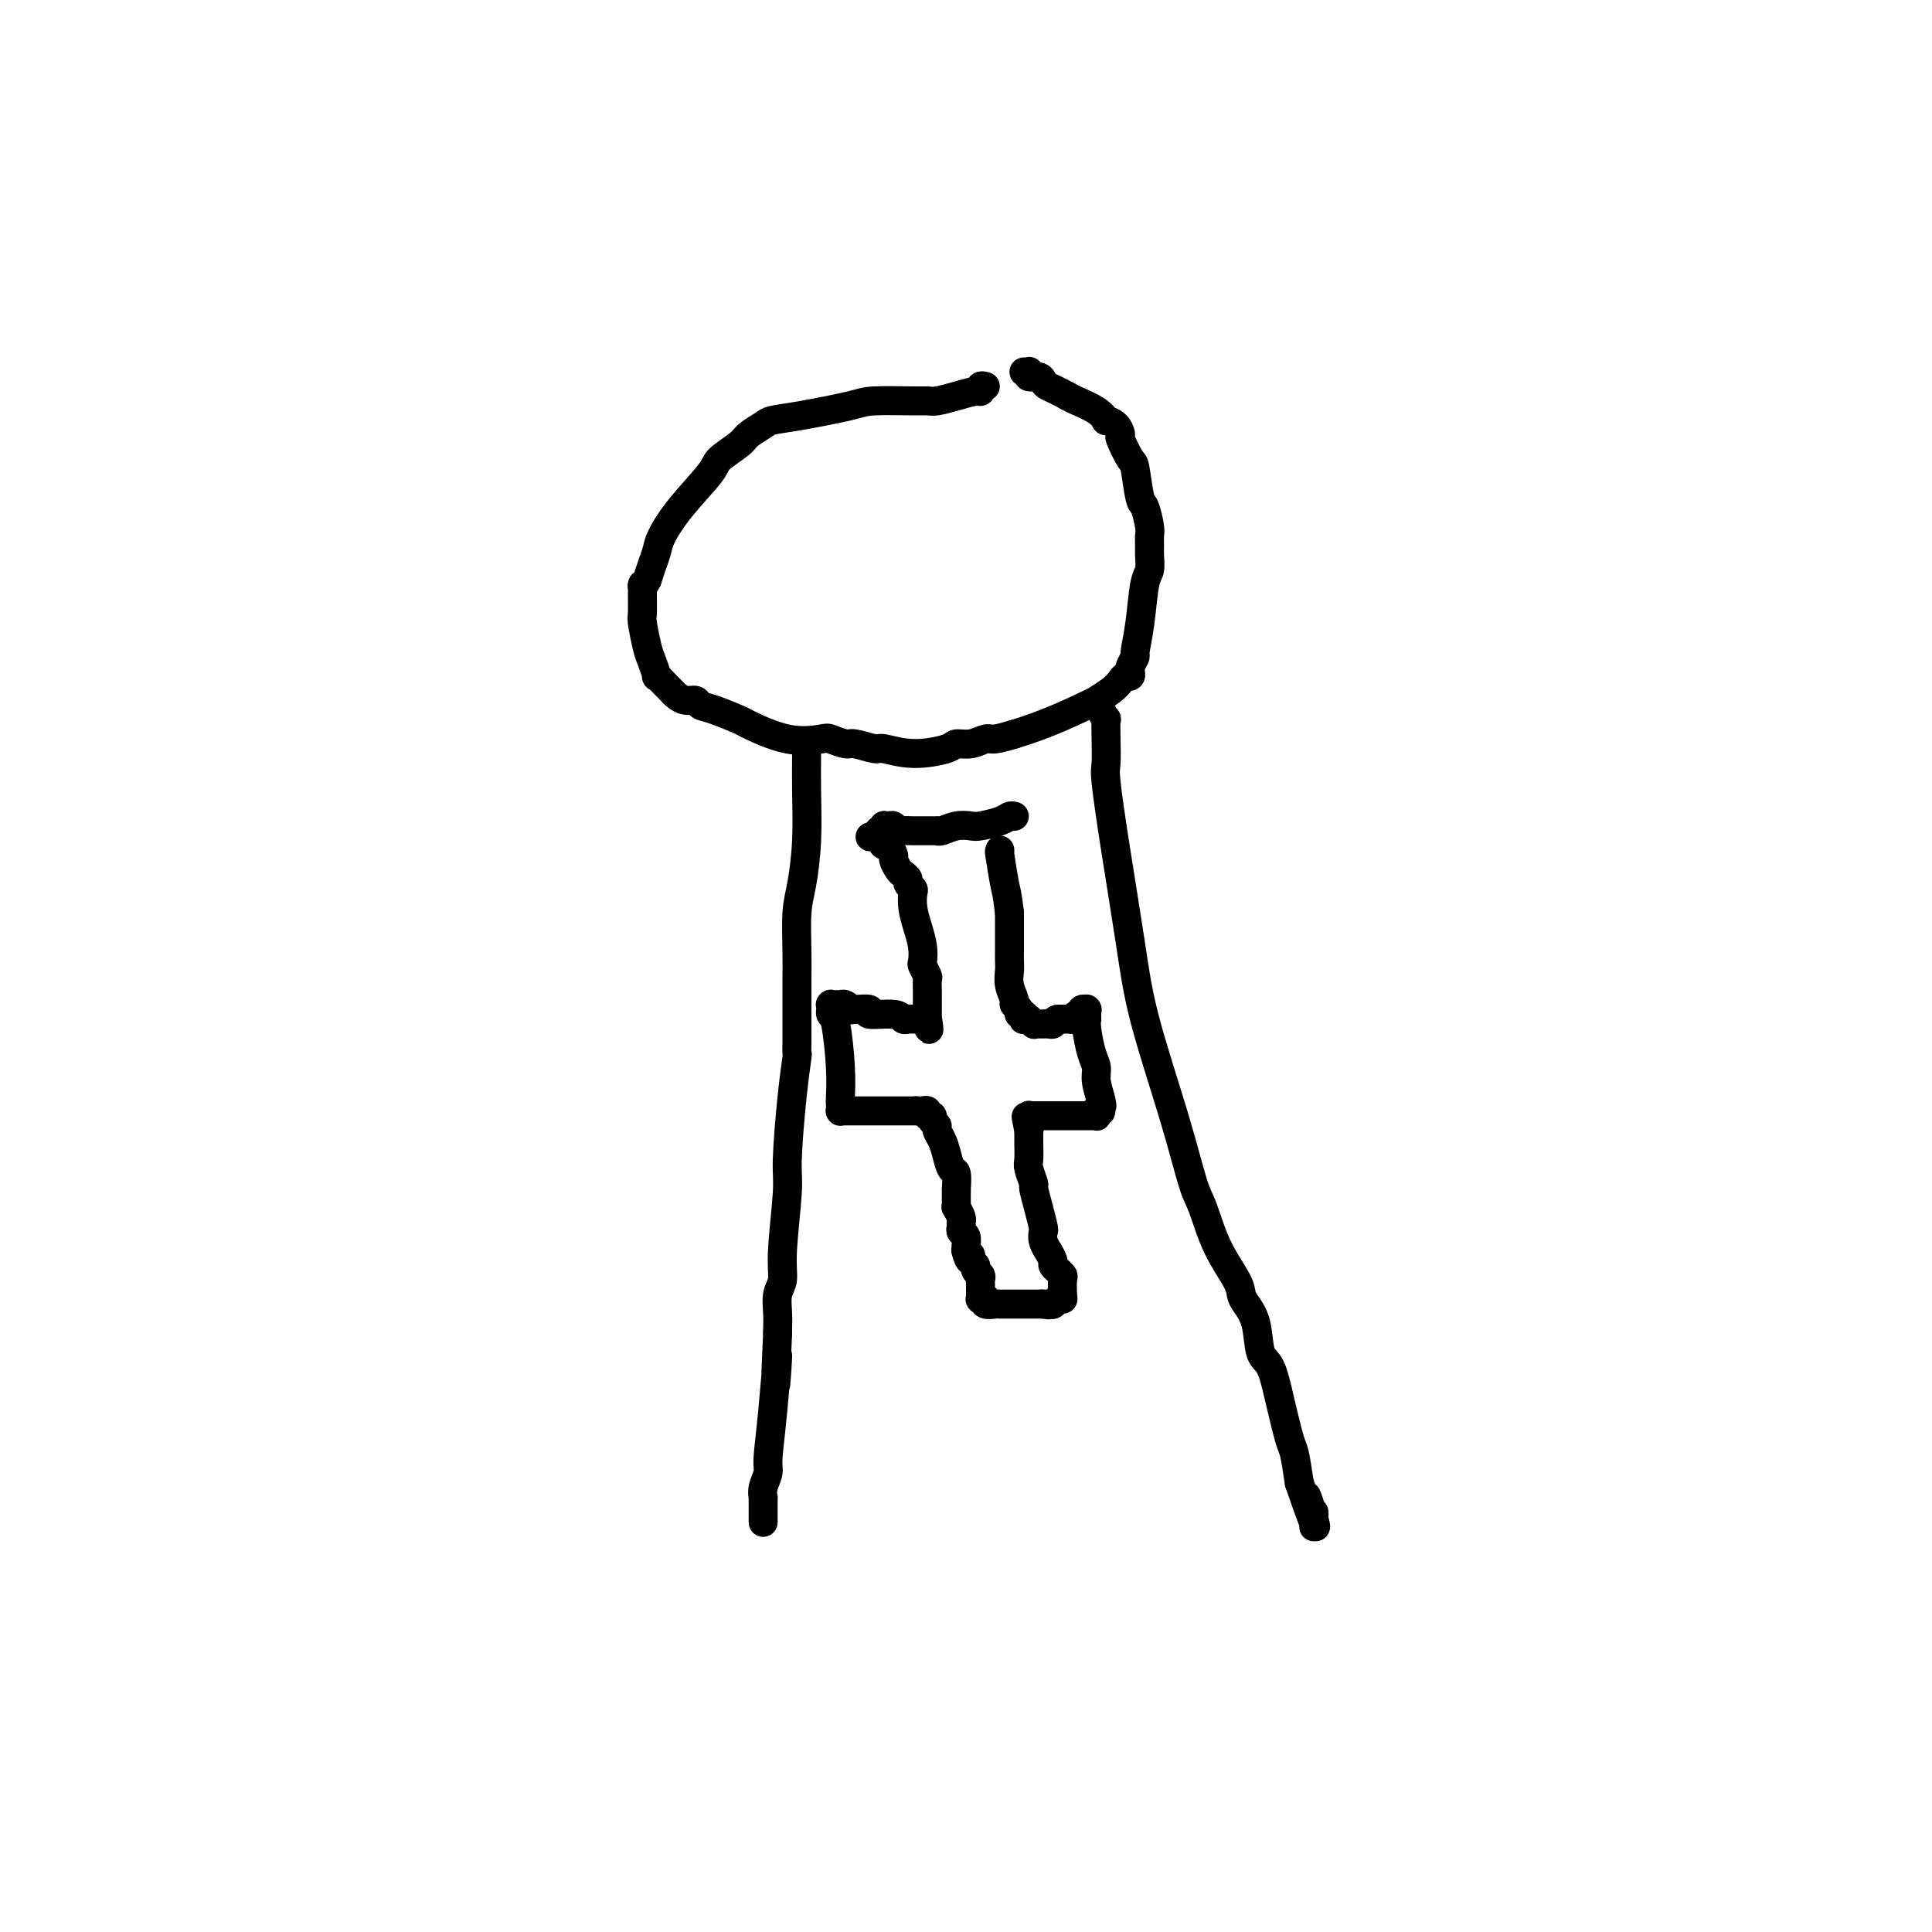 <svg viewBox='0 0 400 400' version='1.1' xmlns='http://www.w3.org/2000/svg' xmlns:xlink='http://www.w3.org/1999/xlink'><g fill='none' stroke='#000000' stroke-width='6' stroke-linecap='round' stroke-linejoin='round'><path d='M204,80c-0.428,-0.119 -0.856,-0.238 -1,0c-0.144,0.238 -0.003,0.834 0,1c0.003,0.166 -0.133,-0.099 -1,0c-0.867,0.099 -2.466,0.562 -4,1c-1.534,0.438 -3.002,0.851 -4,1c-0.998,0.149 -1.525,0.032 -2,0c-0.475,-0.032 -0.898,0.019 -3,0c-2.102,-0.019 -5.885,-0.108 -8,0c-2.115,0.108 -2.563,0.413 -5,1c-2.437,0.587 -6.863,1.454 -10,2c-3.137,0.546 -4.984,0.769 -6,1c-1.016,0.231 -1.199,0.470 -2,1c-0.801,0.530 -2.219,1.350 -3,2c-0.781,0.650 -0.924,1.129 -2,2c-1.076,0.871 -3.086,2.133 -4,3c-0.914,0.867 -0.731,1.337 -2,3c-1.269,1.663 -3.989,4.517 -6,7c-2.011,2.483 -3.312,4.593 -4,6c-0.688,1.407 -0.762,2.109 -1,3c-0.238,0.891 -0.639,1.969 -1,3c-0.361,1.031 -0.680,2.016 -1,3'/><path d='M134,120c-1.308,2.487 -1.080,1.205 -1,1c0.080,-0.205 0.010,0.667 0,2c-0.010,1.333 0.040,3.125 0,4c-0.040,0.875 -0.170,0.831 0,2c0.170,1.169 0.641,3.549 1,5c0.359,1.451 0.607,1.971 1,3c0.393,1.029 0.931,2.566 1,3c0.069,0.434 -0.330,-0.233 0,0c0.330,0.233 1.388,1.368 2,2c0.612,0.632 0.779,0.761 1,1c0.221,0.239 0.496,0.588 1,1c0.504,0.412 1.236,0.888 2,1c0.764,0.112 1.561,-0.141 2,0c0.439,0.141 0.519,0.676 1,1c0.481,0.324 1.362,0.437 3,1c1.638,0.563 4.034,1.575 5,2c0.966,0.425 0.504,0.261 2,1c1.496,0.739 4.951,2.379 8,3c3.049,0.621 5.693,0.223 7,0c1.307,-0.223 1.278,-0.271 2,0c0.722,0.271 2.195,0.862 3,1c0.805,0.138 0.941,-0.176 2,0c1.059,0.176 3.042,0.842 4,1c0.958,0.158 0.892,-0.191 2,0c1.108,0.191 3.389,0.923 6,1c2.611,0.077 5.552,-0.500 7,-1c1.448,-0.500 1.405,-0.921 2,-1c0.595,-0.079 1.830,0.185 3,0c1.170,-0.185 2.277,-0.819 3,-1c0.723,-0.181 1.064,0.091 2,0c0.936,-0.091 2.468,-0.546 4,-1'/><path d='M210,152c6.566,-1.942 12.480,-4.798 15,-6c2.520,-1.202 1.646,-0.752 2,-1c0.354,-0.248 1.938,-1.194 3,-2c1.062,-0.806 1.604,-1.472 2,-2c0.396,-0.528 0.646,-0.920 1,-1c0.354,-0.080 0.812,0.151 1,0c0.188,-0.151 0.106,-0.682 0,-1c-0.106,-0.318 -0.236,-0.421 0,-1c0.236,-0.579 0.838,-1.635 1,-2c0.162,-0.365 -0.114,-0.041 0,-1c0.114,-0.959 0.619,-3.201 1,-6c0.381,-2.799 0.638,-6.154 1,-8c0.362,-1.846 0.830,-2.183 1,-3c0.170,-0.817 0.043,-2.114 0,-3c-0.043,-0.886 -0.000,-1.360 0,-2c0.000,-0.640 -0.042,-1.447 0,-2c0.042,-0.553 0.167,-0.852 0,-2c-0.167,-1.148 -0.627,-3.145 -1,-4c-0.373,-0.855 -0.660,-0.567 -1,-2c-0.340,-1.433 -0.734,-4.587 -1,-6c-0.266,-1.413 -0.405,-1.087 -1,-2c-0.595,-0.913 -1.647,-3.066 -2,-4c-0.353,-0.934 -0.008,-0.648 0,-1c0.008,-0.352 -0.323,-1.341 -1,-2c-0.677,-0.659 -1.701,-0.989 -2,-1c-0.299,-0.011 0.126,0.296 0,0c-0.126,-0.296 -0.803,-1.195 -2,-2c-1.197,-0.805 -2.913,-1.516 -4,-2c-1.087,-0.484 -1.543,-0.742 -2,-1'/><path d='M221,82c-2.400,-1.338 -3.400,-1.683 -4,-2c-0.600,-0.317 -0.801,-0.607 -1,-1c-0.199,-0.393 -0.397,-0.890 -1,-1c-0.603,-0.110 -1.612,0.167 -2,0c-0.388,-0.167 -0.156,-0.777 0,-1c0.156,-0.223 0.234,-0.060 0,0c-0.234,0.060 -0.781,0.017 -1,0c-0.219,-0.017 -0.109,-0.009 0,0'/><path d='M167,156c-0.022,2.488 -0.044,4.975 0,8c0.044,3.025 0.155,6.586 0,10c-0.155,3.414 -0.578,6.679 -1,9c-0.422,2.321 -0.845,3.697 -1,6c-0.155,2.303 -0.041,5.534 0,8c0.041,2.466 0.011,4.169 0,5c-0.011,0.831 -0.003,0.790 0,2c0.003,1.210 0.001,3.671 0,5c-0.001,1.329 -0.000,1.527 0,2c0.000,0.473 0.001,1.222 0,2c-0.001,0.778 -0.003,1.586 0,2c0.003,0.414 0.011,0.435 0,1c-0.011,0.565 -0.040,1.672 0,2c0.040,0.328 0.150,-0.125 0,1c-0.150,1.125 -0.561,3.827 -1,8c-0.439,4.173 -0.906,9.816 -1,13c-0.094,3.184 0.185,3.909 0,7c-0.185,3.091 -0.834,8.548 -1,12c-0.166,3.452 0.152,4.900 0,6c-0.152,1.100 -0.773,1.851 -1,3c-0.227,1.149 -0.061,2.694 0,4c0.061,1.306 0.017,2.373 0,3c-0.017,0.627 -0.009,0.813 0,1'/><path d='M161,276c-0.885,19.181 -0.097,7.135 0,5c0.097,-2.135 -0.496,5.642 -1,11c-0.504,5.358 -0.920,8.296 -1,10c-0.080,1.704 0.175,2.172 0,3c-0.175,0.828 -0.779,2.016 -1,3c-0.221,0.984 -0.059,1.766 0,2c0.059,0.234 0.016,-0.079 0,0c-0.016,0.079 -0.004,0.551 0,1c0.004,0.449 0.001,0.877 0,1c-0.001,0.123 -0.000,-0.058 0,0c0.000,0.058 0.000,0.356 0,1c-0.000,0.644 -0.000,1.635 0,2c0.000,0.365 0.000,0.104 0,0c-0.000,-0.104 -0.000,-0.052 0,0'/><path d='M228,145c-0.113,0.596 -0.226,1.193 0,2c0.226,0.807 0.791,1.825 1,2c0.209,0.175 0.061,-0.495 0,0c-0.061,0.495 -0.035,2.153 0,4c0.035,1.847 0.078,3.882 0,5c-0.078,1.118 -0.279,1.317 0,4c0.279,2.683 1.037,7.849 2,14c0.963,6.151 2.130,13.285 3,19c0.870,5.715 1.442,10.010 3,16c1.558,5.990 4.102,13.674 6,20c1.898,6.326 3.149,11.295 4,14c0.851,2.705 1.302,3.147 2,5c0.698,1.853 1.644,5.119 3,8c1.356,2.881 3.122,5.378 4,7c0.878,1.622 0.868,2.371 1,3c0.132,0.629 0.405,1.140 1,2c0.595,0.860 1.511,2.069 2,4c0.489,1.931 0.551,4.583 1,6c0.449,1.417 1.286,1.598 2,3c0.714,1.402 1.305,4.025 2,7c0.695,2.975 1.495,6.301 2,8c0.505,1.699 0.716,1.771 1,3c0.284,1.229 0.642,3.614 1,6'/><path d='M269,307c5.420,15.708 2.969,6.978 2,4c-0.969,-2.978 -0.456,-0.206 0,1c0.456,1.206 0.854,0.844 1,1c0.146,0.156 0.039,0.830 0,1c-0.039,0.170 -0.010,-0.165 0,0c0.010,0.165 0.003,0.829 0,1c-0.003,0.171 -0.001,-0.150 0,0c0.001,0.150 0.000,0.771 0,1c-0.000,0.229 -0.000,0.065 0,0c0.000,-0.065 0.000,-0.033 0,0'/><path d='M210,169c-0.306,-0.083 -0.612,-0.167 -1,0c-0.388,0.167 -0.856,0.584 -2,1c-1.144,0.416 -2.962,0.829 -4,1c-1.038,0.171 -1.297,0.098 -2,0c-0.703,-0.098 -1.852,-0.222 -3,0c-1.148,0.222 -2.295,0.792 -3,1c-0.705,0.208 -0.966,0.056 -1,0c-0.034,-0.056 0.161,-0.015 0,0c-0.161,0.015 -0.677,0.004 -1,0c-0.323,-0.004 -0.454,0.000 -1,0c-0.546,-0.000 -1.508,-0.004 -2,0c-0.492,0.004 -0.513,0.015 -1,0c-0.487,-0.015 -1.441,-0.056 -2,0c-0.559,0.056 -0.723,0.210 -1,0c-0.277,-0.210 -0.666,-0.785 -1,-1c-0.334,-0.215 -0.611,-0.072 -1,0c-0.389,0.072 -0.889,0.072 -1,0c-0.111,-0.072 0.166,-0.216 0,0c-0.166,0.216 -0.777,0.793 -1,1c-0.223,0.207 -0.060,0.045 0,0c0.060,-0.045 0.016,0.026 0,0c-0.016,-0.026 -0.005,-0.150 0,0c0.005,0.150 0.002,0.575 0,1'/><path d='M182,173c-4.110,0.574 -0.384,0.008 1,0c1.384,-0.008 0.427,0.541 0,1c-0.427,0.459 -0.326,0.829 0,1c0.326,0.171 0.875,0.144 1,0c0.125,-0.144 -0.174,-0.403 0,0c0.174,0.403 0.821,1.470 1,2c0.179,0.530 -0.111,0.523 0,1c0.111,0.477 0.622,1.438 1,2c0.378,0.562 0.623,0.727 1,1c0.377,0.273 0.885,0.656 1,1c0.115,0.344 -0.163,0.650 0,1c0.163,0.350 0.765,0.743 1,1c0.235,0.257 0.102,0.377 0,1c-0.102,0.623 -0.172,1.748 0,3c0.172,1.252 0.586,2.630 1,4c0.414,1.370 0.829,2.733 1,4c0.171,1.267 0.098,2.437 0,3c-0.098,0.563 -0.223,0.518 0,1c0.223,0.482 0.792,1.491 1,2c0.208,0.509 0.056,0.517 0,1c-0.056,0.483 -0.015,1.440 0,2c0.015,0.560 0.004,0.723 0,1c-0.004,0.277 -0.001,0.666 0,1c0.001,0.334 0.000,0.611 0,1c-0.000,0.389 -0.000,0.889 0,1c0.000,0.111 0.000,-0.167 0,0c-0.000,0.167 -0.000,0.780 0,1c0.000,0.220 0.000,0.049 0,0c-0.000,-0.049 -0.000,0.025 0,0c0.000,-0.025 0.000,-0.150 0,0c-0.000,0.150 -0.000,0.575 0,1'/><path d='M192,211c0.529,4.177 0.353,1.119 0,0c-0.353,-1.119 -0.882,-0.300 -1,0c-0.118,0.300 0.176,0.080 0,0c-0.176,-0.080 -0.821,-0.020 -1,0c-0.179,0.020 0.107,0.001 0,0c-0.107,-0.001 -0.609,0.015 -1,0c-0.391,-0.015 -0.673,-0.060 -1,0c-0.327,0.060 -0.700,0.226 -1,0c-0.300,-0.226 -0.525,-0.846 -2,-1c-1.475,-0.154 -4.198,0.156 -5,0c-0.802,-0.156 0.318,-0.778 0,-1c-0.318,-0.222 -2.075,-0.046 -3,0c-0.925,0.046 -1.017,-0.040 -1,0c0.017,0.040 0.144,0.207 0,0c-0.144,-0.207 -0.559,-0.788 -1,-1c-0.441,-0.212 -0.906,-0.057 -1,0c-0.094,0.057 0.185,0.015 0,0c-0.185,-0.015 -0.834,-0.004 -1,0c-0.166,0.004 0.152,-0.000 0,0c-0.152,0.000 -0.773,0.004 -1,0c-0.227,-0.004 -0.061,-0.016 0,0c0.061,0.016 0.016,0.061 0,0c-0.016,-0.061 -0.001,-0.226 0,0c0.001,0.226 -0.010,0.845 0,1c0.010,0.155 0.041,-0.155 0,0c-0.041,0.155 -0.155,0.774 0,1c0.155,0.226 0.577,0.061 1,2c0.423,1.939 0.845,5.984 1,9c0.155,3.016 0.042,5.004 0,6c-0.042,0.996 -0.012,0.999 0,1c0.012,0.001 0.006,0.001 0,0'/><path d='M174,228c0.000,3.322 0.000,1.626 0,1c-0.000,-0.626 -0.000,-0.182 0,0c0.000,0.182 0.000,0.101 0,0c-0.000,-0.101 -0.001,-0.223 0,0c0.001,0.223 0.003,0.792 0,1c-0.003,0.208 -0.012,0.056 0,0c0.012,-0.056 0.043,-0.015 0,0c-0.043,0.015 -0.162,0.004 0,0c0.162,-0.004 0.606,-0.001 1,0c0.394,0.001 0.740,0.000 1,0c0.260,-0.000 0.436,-0.000 1,0c0.564,0.000 1.518,0.000 2,0c0.482,-0.000 0.494,-0.000 1,0c0.506,0.000 1.508,0.000 2,0c0.492,-0.000 0.474,-0.000 1,0c0.526,0.000 1.595,0.000 2,0c0.405,-0.000 0.146,-0.000 0,0c-0.146,0.000 -0.180,0.000 0,0c0.180,-0.000 0.574,-0.000 1,0c0.426,0.000 0.885,0.000 1,0c0.115,-0.000 -0.114,-0.000 0,0c0.114,0.000 0.569,0.000 1,0c0.431,-0.000 0.837,-0.000 1,0c0.163,0.000 0.082,0.000 0,0c-0.082,-0.000 -0.166,-0.000 0,0c0.166,0.000 0.583,0.000 1,0'/><path d='M190,230c2.476,0.309 0.667,0.083 0,0c-0.667,-0.083 -0.193,-0.022 0,0c0.193,0.022 0.105,0.006 0,0c-0.105,-0.006 -0.225,-0.001 0,0c0.225,0.001 0.796,-0.001 1,0c0.204,0.001 0.039,0.004 0,0c-0.039,-0.004 0.046,-0.016 0,0c-0.046,0.016 -0.224,0.060 0,0c0.224,-0.060 0.849,-0.223 1,0c0.151,0.223 -0.170,0.833 0,1c0.170,0.167 0.833,-0.108 1,0c0.167,0.108 -0.163,0.597 0,1c0.163,0.403 0.817,0.718 1,1c0.183,0.282 -0.105,0.531 0,1c0.105,0.469 0.602,1.156 1,2c0.398,0.844 0.695,1.844 1,3c0.305,1.156 0.618,2.470 1,3c0.382,0.530 0.834,0.278 1,1c0.166,0.722 0.045,2.418 0,3c-0.045,0.582 -0.013,0.049 0,0c0.013,-0.049 0.007,0.386 0,1c-0.007,0.614 -0.016,1.407 0,2c0.016,0.593 0.057,0.985 0,1c-0.057,0.015 -0.212,-0.347 0,0c0.212,0.347 0.793,1.401 1,2c0.207,0.599 0.041,0.741 0,1c-0.041,0.259 0.041,0.633 0,1c-0.041,0.367 -0.207,0.727 0,1c0.207,0.273 0.786,0.458 1,1c0.214,0.542 0.061,1.441 0,2c-0.061,0.559 -0.031,0.780 0,1'/><path d='M200,259c0.863,3.273 1.020,1.454 1,1c-0.020,-0.454 -0.215,0.456 0,1c0.215,0.544 0.842,0.723 1,1c0.158,0.277 -0.154,0.653 0,1c0.154,0.347 0.773,0.666 1,1c0.227,0.334 0.061,0.682 0,1c-0.061,0.318 -0.016,0.607 0,1c0.016,0.393 0.004,0.889 0,1c-0.004,0.111 -0.001,-0.163 0,0c0.001,0.163 0.000,0.762 0,1c-0.000,0.238 -0.000,0.116 0,0c0.000,-0.116 0.000,-0.227 0,0c-0.000,0.227 -0.001,0.793 0,1c0.001,0.207 0.004,0.056 0,0c-0.004,-0.056 -0.015,-0.016 0,0c0.015,0.016 0.055,0.008 0,0c-0.055,-0.008 -0.204,-0.016 0,0c0.204,0.016 0.761,0.057 1,0c0.239,-0.057 0.160,-0.211 0,0c-0.160,0.211 -0.400,0.789 0,1c0.400,0.211 1.441,0.057 2,0c0.559,-0.057 0.637,-0.015 1,0c0.363,0.015 1.011,0.004 2,0c0.989,-0.004 2.321,-0.001 3,0c0.679,0.001 0.707,0.000 1,0c0.293,-0.000 0.852,-0.000 1,0c0.148,0.000 -0.114,0.000 0,0c0.114,-0.000 0.604,-0.000 1,0c0.396,0.000 0.698,0.000 1,0'/><path d='M216,270c2.027,0.309 0.596,0.083 0,0c-0.596,-0.083 -0.357,-0.022 0,0c0.357,0.022 0.831,0.006 1,0c0.169,-0.006 0.031,-0.002 0,0c-0.031,0.002 0.043,0.002 0,0c-0.043,-0.002 -0.205,-0.004 0,0c0.205,0.004 0.777,0.015 1,0c0.223,-0.015 0.098,-0.058 0,0c-0.098,0.058 -0.170,0.215 0,0c0.170,-0.215 0.583,-0.803 1,-1c0.417,-0.197 0.840,-0.004 1,0c0.160,0.004 0.058,-0.180 0,-1c-0.058,-0.820 -0.072,-2.276 0,-3c0.072,-0.724 0.231,-0.718 0,-1c-0.231,-0.282 -0.850,-0.854 -1,-1c-0.150,-0.146 0.171,0.134 0,0c-0.171,-0.134 -0.834,-0.683 -1,-1c-0.166,-0.317 0.166,-0.404 0,-1c-0.166,-0.596 -0.828,-1.702 -1,-2c-0.172,-0.298 0.147,0.210 0,0c-0.147,-0.210 -0.762,-1.139 -1,-2c-0.238,-0.861 -0.101,-1.654 0,-2c0.101,-0.346 0.167,-0.247 0,-1c-0.167,-0.753 -0.567,-2.360 -1,-4c-0.433,-1.640 -0.901,-3.313 -1,-4c-0.099,-0.687 0.170,-0.388 0,-1c-0.170,-0.612 -0.777,-2.133 -1,-3c-0.223,-0.867 -0.060,-1.078 0,-2c0.060,-0.922 0.016,-2.556 0,-3c-0.016,-0.444 -0.005,0.302 0,0c0.005,-0.302 0.002,-1.651 0,-3'/><path d='M213,234c-1.083,-5.022 -0.290,-2.077 0,-1c0.290,1.077 0.078,0.285 0,0c-0.078,-0.285 -0.021,-0.062 0,0c0.021,0.062 0.006,-0.036 0,0c-0.006,0.036 -0.001,0.207 0,0c0.001,-0.207 0.000,-0.791 0,-1c-0.000,-0.209 0.000,-0.042 0,0c-0.000,0.042 -0.002,-0.041 0,0c0.002,0.041 0.007,0.207 0,0c-0.007,-0.207 -0.028,-0.788 0,-1c0.028,-0.212 0.104,-0.057 0,0c-0.104,0.057 -0.387,0.015 0,0c0.387,-0.015 1.445,-0.004 2,0c0.555,0.004 0.608,0.001 1,0c0.392,-0.001 1.123,-0.000 2,0c0.877,0.000 1.899,0.000 3,0c1.101,-0.000 2.281,-0.000 3,0c0.719,0.000 0.978,-0.000 1,0c0.022,0.000 -0.191,0.000 0,0c0.191,-0.000 0.787,-0.000 1,0c0.213,0.000 0.043,0.001 0,0c-0.043,-0.001 0.041,-0.004 0,0c-0.041,0.004 -0.207,0.015 0,0c0.207,-0.015 0.788,-0.057 1,0c0.212,0.057 0.057,0.211 0,0c-0.057,-0.211 -0.015,-0.788 0,-1c0.015,-0.212 0.004,-0.061 0,0c-0.004,0.061 -0.002,0.030 0,0'/><path d='M227,230c2.104,-0.094 0.364,0.173 0,0c-0.364,-0.173 0.649,-0.784 1,-1c0.351,-0.216 0.039,-0.037 0,0c-0.039,0.037 0.196,-0.070 0,-1c-0.196,-0.930 -0.823,-2.684 -1,-4c-0.177,-1.316 0.096,-2.194 0,-3c-0.096,-0.806 -0.562,-1.541 -1,-3c-0.438,-1.459 -0.850,-3.644 -1,-5c-0.150,-1.356 -0.040,-1.884 0,-2c0.040,-0.116 0.011,0.179 0,0c-0.011,-0.179 -0.003,-0.833 0,-1c0.003,-0.167 0.000,0.151 0,0c-0.000,-0.151 0.001,-0.772 0,-1c-0.001,-0.228 -0.004,-0.062 0,0c0.004,0.062 0.015,0.020 0,0c-0.015,-0.020 -0.056,-0.019 0,0c0.056,0.019 0.208,0.057 0,0c-0.208,-0.057 -0.778,-0.208 -1,0c-0.222,0.208 -0.097,0.774 0,1c0.097,0.226 0.167,0.113 0,0c-0.167,-0.113 -0.570,-0.226 -1,0c-0.430,0.226 -0.886,0.793 -1,1c-0.114,0.207 0.114,0.056 0,0c-0.114,-0.056 -0.569,-0.015 -1,0c-0.431,0.015 -0.837,0.004 -1,0c-0.163,-0.004 -0.082,-0.001 0,0c0.082,0.001 0.166,0.000 0,0c-0.166,-0.000 -0.583,-0.000 -1,0'/><path d='M219,211c-1.110,0.381 -0.885,0.834 -1,1c-0.115,0.166 -0.569,0.044 -1,0c-0.431,-0.044 -0.837,-0.012 -1,0c-0.163,0.012 -0.082,0.003 0,0c0.082,-0.003 0.165,-0.001 0,0c-0.165,0.001 -0.579,0.001 -1,0c-0.421,-0.001 -0.849,-0.004 -1,0c-0.151,0.004 -0.025,0.015 0,0c0.025,-0.015 -0.049,-0.057 0,0c0.049,0.057 0.223,0.212 0,0c-0.223,-0.212 -0.843,-0.793 -1,-1c-0.157,-0.207 0.150,-0.041 0,0c-0.150,0.041 -0.757,-0.045 -1,0c-0.243,0.045 -0.122,0.219 0,0c0.122,-0.219 0.244,-0.831 0,-1c-0.244,-0.169 -0.854,0.104 -1,0c-0.146,-0.104 0.171,-0.584 0,-1c-0.171,-0.416 -0.830,-0.769 -1,-1c-0.170,-0.231 0.151,-0.341 0,-1c-0.151,-0.659 -0.772,-1.867 -1,-3c-0.228,-1.133 -0.061,-2.191 0,-3c0.061,-0.809 0.016,-1.367 0,-2c-0.016,-0.633 -0.004,-1.339 0,-2c0.004,-0.661 0.001,-1.277 0,-2c-0.001,-0.723 -0.000,-1.553 0,-2c0.000,-0.447 0.000,-0.512 0,-1c-0.000,-0.488 -0.000,-1.399 0,-2c0.000,-0.601 0.000,-0.893 0,-1c-0.000,-0.107 -0.000,-0.031 0,0c0.000,0.031 0.000,0.015 0,0'/><path d='M209,189c-0.475,-4.090 -0.663,-4.315 -1,-6c-0.337,-1.685 -0.822,-4.830 -1,-6c-0.178,-1.170 -0.048,-0.365 0,0c0.048,0.365 0.013,0.291 0,0c-0.013,-0.291 -0.004,-0.797 0,-1c0.004,-0.203 0.002,-0.101 0,0'/></g>
</svg>